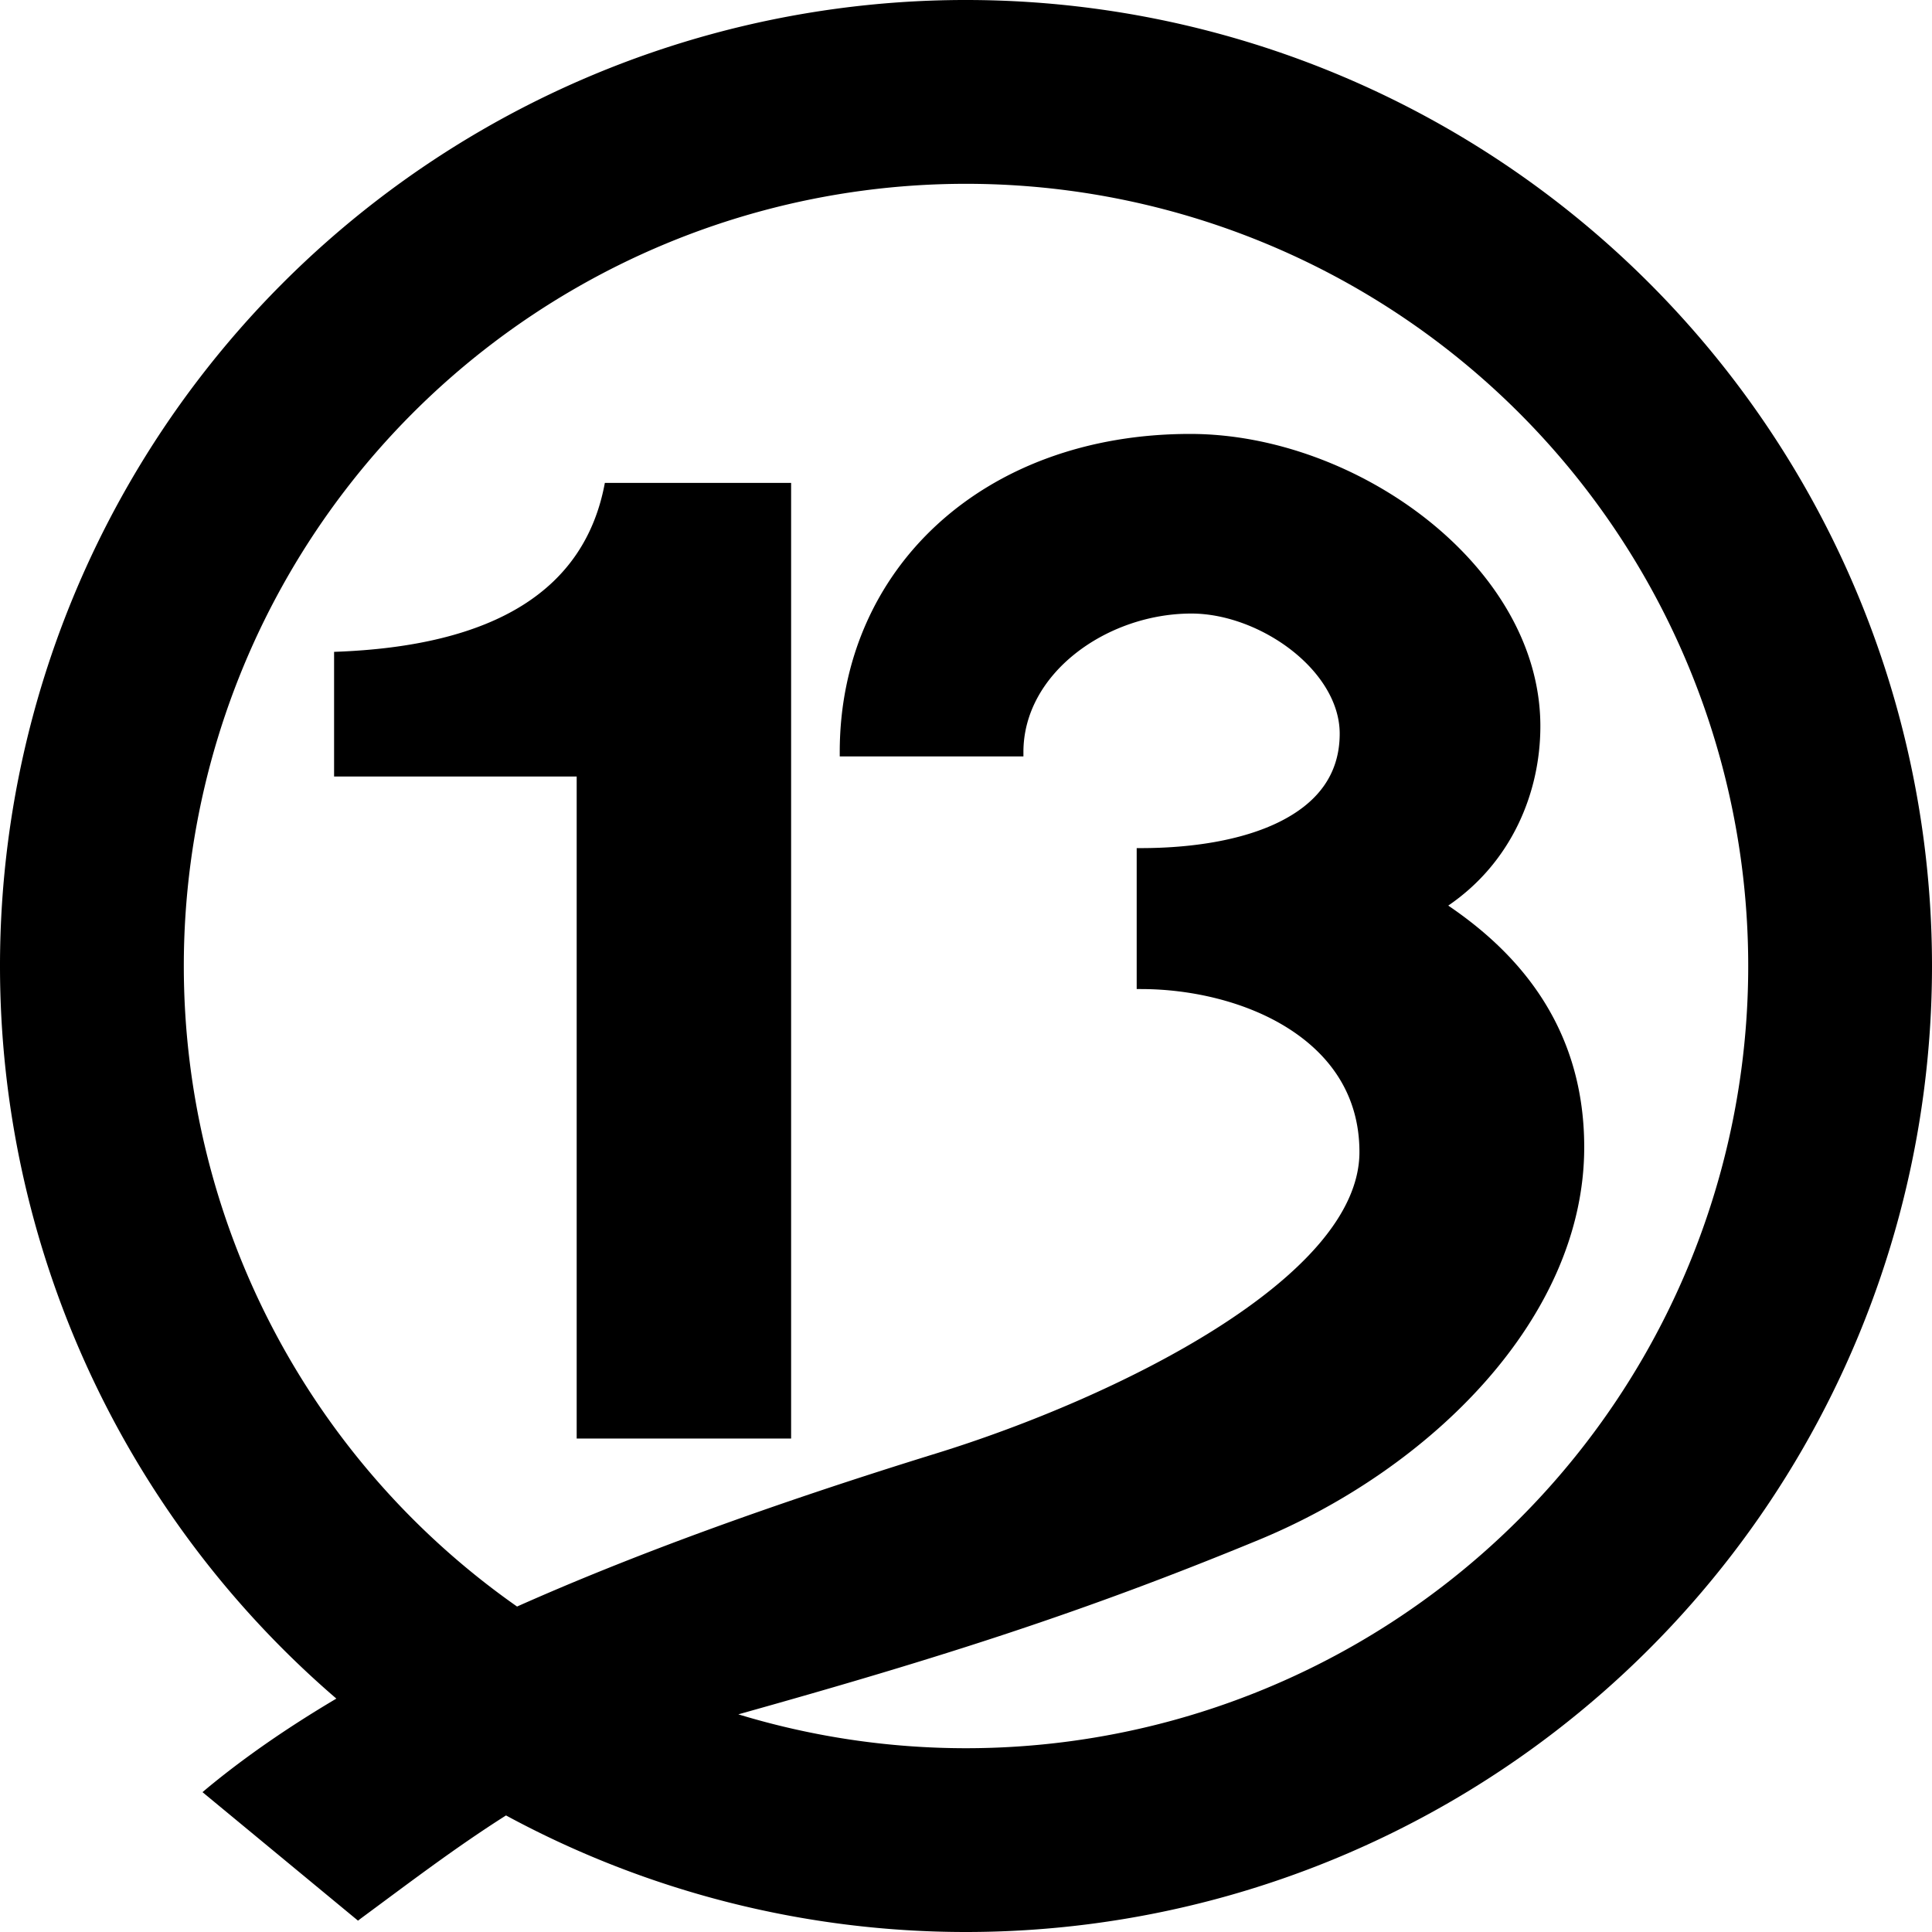 <?xml version="1.0" encoding="UTF-8" standalone="no"?>
<svg
   xmlns:dc="http://purl.org/dc/elements/1.1/"
   xmlns:cc="http://creativecommons.org/ns#"
   xmlns:rdf="http://www.w3.org/1999/02/22-rdf-syntax-ns#"
   xmlns:svg="http://www.w3.org/2000/svg"
   xmlns="http://www.w3.org/2000/svg"
   xmlns:sodipodi="http://sodipodi.sourceforge.net/DTD/sodipodi-0.dtd"
   xmlns:inkscape="http://www.inkscape.org/namespaces/inkscape"
   width="338.667mm"
   height="338.667mm"
   viewBox="0 0 338.667 338.667"
   version="1.1"
   id="svg2151"
   inkscape:version="1.0.1 (3bc2e813f5, 2020-09-07)"
   sodipodi:docname="KTRK-TV_(1971)_(Numeral).svg">
  <defs
     id="defs2145" />
  <sodipodi:namedview
     id="base"
     pagecolor="#ffffff"
     bordercolor="#666666"
     borderopacity="1.0"
     inkscape:pageopacity="0.0"
     inkscape:pageshadow="2"
     inkscape:zoom="0.35"
     inkscape:cx="622.04191"
     inkscape:cy="646.24135"
     inkscape:document-units="mm"
     inkscape:current-layer="layer1"
     inkscape:document-rotation="0"
     showgrid="false"
     inkscape:window-width="1366"
     inkscape:window-height="706"
     inkscape:window-x="-8"
     inkscape:window-y="-8"
     inkscape:window-maximized="1" />
  <g
     inkscape:label="Layer 1"
     inkscape:groupmode="layer"
     id="layer1"
     transform="translate(83.911,22.818)">
    <path
       id="path1869"
       style="font-style:normal;font-variant:normal;font-weight:600;font-stretch:normal;font-size:27.998px;line-height:1.25;font-family:'Neue Haas Grotesk Display Pro';-inkscape-font-specification:'Neue Haas Grotesk Display Pro Semi-Bold';text-decoration:none;text-decoration-line:none;text-decoration-color:#000000;letter-spacing:0px;word-spacing:0px;fill:#000000;fill-opacity:1;stroke-width:9.678"
       d="M 84.793,-22.818 A 169.334,169.334 0 0 0 -83.911,146.518 169.334,169.334 0 0 0 -24.948,274.936 c -8.787,5.208 -16.325,10.464 -22.768,15.808 l -0.698,0.59 27.26,22.527 0.463,-0.359 c 8.421,-6.21 16.587,-12.446 25.479,-18.086 A 169.334,169.334 0 0 0 85.425,315.849 169.334,169.334 0 0 0 254.756,146.518 169.334,169.334 0 0 0 85.425,-22.818 a 169.334,169.334 0 0 0 -0.632,0 z m 0.508,32.221 a 137.114,137.114 0 0 1 0.124,0 A 137.114,137.114 0 0 1 222.54,146.518 137.114,137.114 0 0 1 85.425,283.633 137.114,137.114 0 0 1 45.514,277.695 c 35.915,-10.048 60.761,-18.013 91.143,-30.546 30.201,-12.458 57.136,-38.932 57.136,-68.873 0,-22.577 -13.304,-35.193 -23.834,-42.349 11.062,-7.546 16.146,-19.749 16.146,-31.447 0,-14.12 -8.124,-26.926 -19.818,-36.195 -11.694,-9.269 -26.985,-15.037 -41.561,-15.037 -36.288,0 -61.436,23.703 -61.436,55.762 v 0.769 h 0.751 31.447 v -0.769 c 0,-6.826 3.566,-12.859 9.062,-17.231 5.496,-4.372 12.906,-7.046 20.388,-7.046 6.016,0 12.566,2.53 17.572,6.442 5.005,3.912 8.42,9.175 8.42,14.607 0,7.392 -4.146,12.295 -10.633,15.499 -6.488,3.204 -15.294,4.569 -24.207,4.569 h -0.746 v 24.707 h 0.746 c 8.718,0 18.367,2.176 25.76,6.848 7.393,4.672 12.54,11.734 12.54,21.725 0,5.439 -2.595,10.858 -7.066,16.094 -4.471,5.236 -10.798,10.256 -18.123,14.891 -14.65,9.269 -33.27,16.975 -48.928,21.819 -29.295,9.062 -53.532,17.95 -73.546,26.864 A 137.114,137.114 0 0 1 -51.69,146.518 137.114,137.114 0 0 1 85.301,9.403 Z M 22.116,61.827 C 18.641,80.603 2.82,90.476 -25.348,91.447 V 113.297 H 17.178 V 229.349 H 54.766 V 61.827 Z" />
  </g>
</svg>
